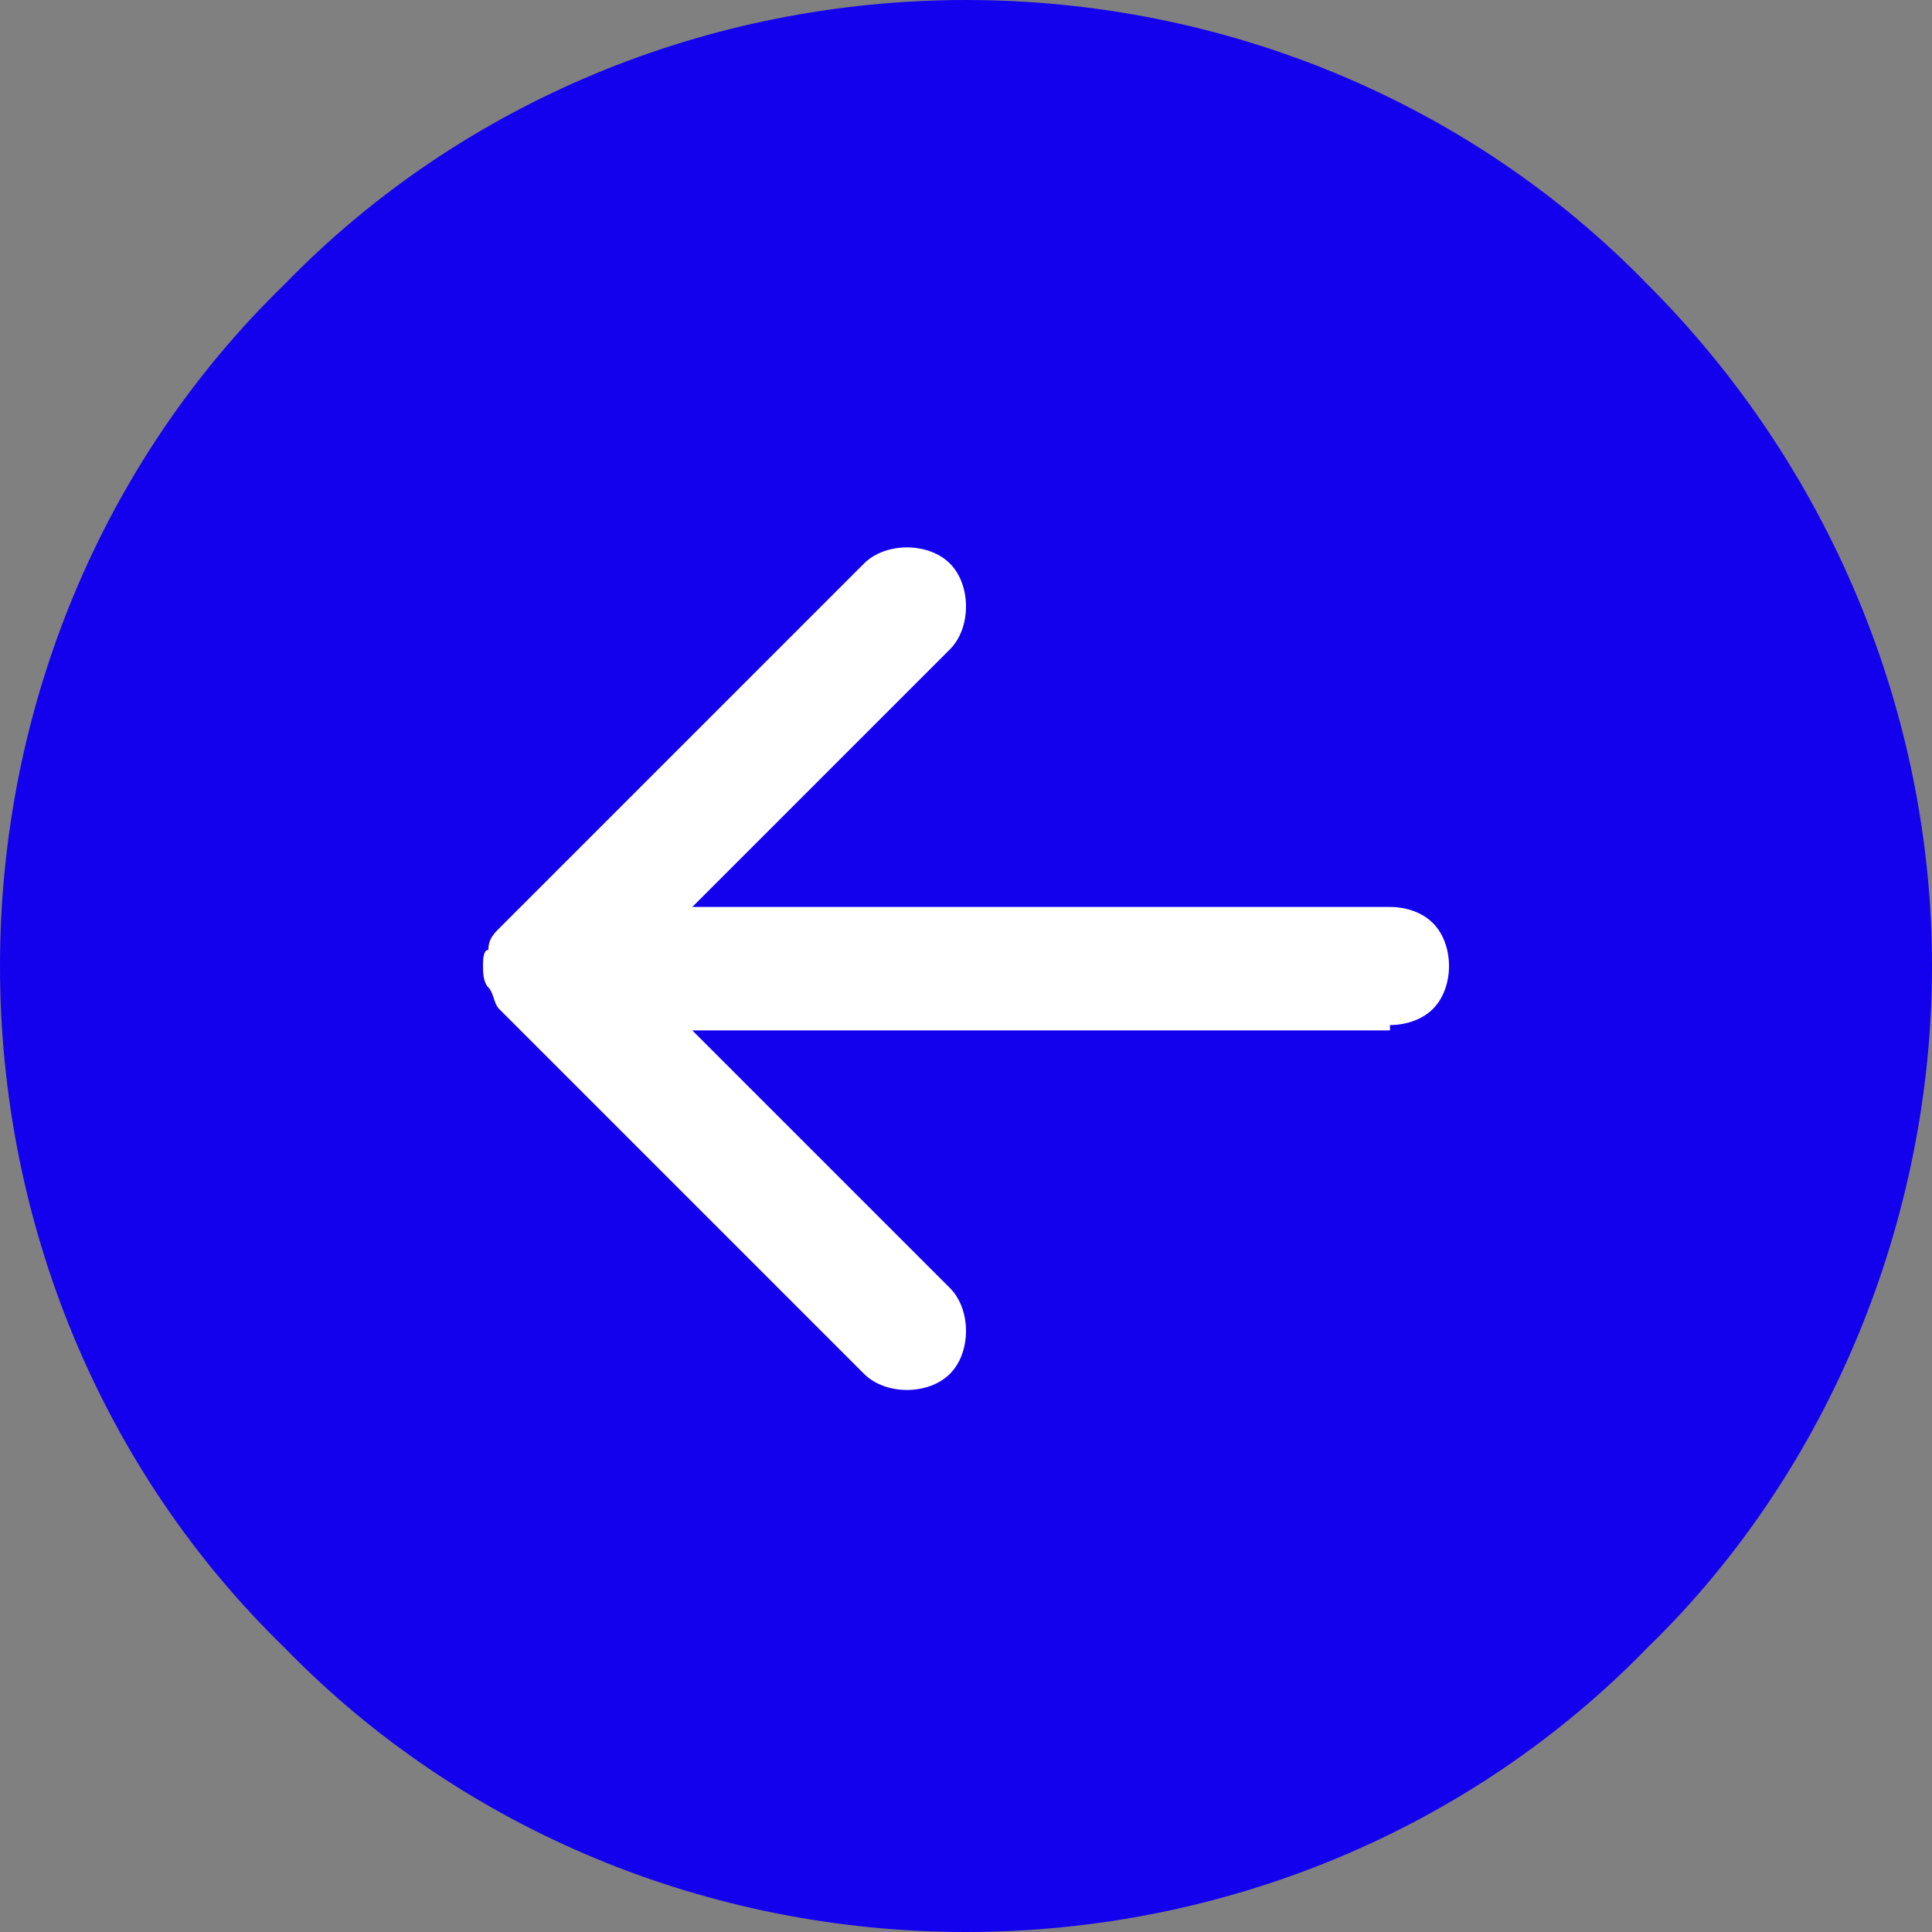 <?xml version="1.0" encoding="utf-8"?>
<!-- Generator: Adobe Illustrator 26.3.1, SVG Export Plug-In . SVG Version: 6.00 Build 0)  -->
<svg version="1.1" id="Layer_1" xmlns="http://www.w3.org/2000/svg" xmlns:xlink="http://www.w3.org/1999/xlink" x="0px" y="0px"
	 viewBox="0 0 36 36" style="enable-background:new 0 0 36 36;" xml:space="preserve">
<rect x="0" y="0" width="36" height="36" fill="#808080" stroke="none"/>
<style type="text/css">
	.st0{clip-path:url(#SVGID_00000003093647149204144880000000942779444678977692_);}
	.st1{fill:#FFFFFF;}
	.st2{fill:#1301ED;}
</style>
<g>
	<defs>
		<rect id="SVGID_1_" width="36" height="36"/>
	</defs>
	<clipPath id="SVGID_00000111176472204518588180000011367434075533931173_">
		<use xlink:href="#SVGID_1_"  style="overflow:visible;"/>
	</clipPath>
	<g style="clip-path:url(#SVGID_00000111176472204518588180000011367434075533931173_);">
		<circle class="st1" cx="18" cy="18" r="12"/>
		<path class="st2" d="M18,36c-4.8,0-9.4-1.9-12.7-5.3C1.9,27.4,0,22.8,0,18S1.9,8.6,5.3,5.3C8.6,1.9,13.2,0,18,0s9.4,1.9,12.7,5.3
			c3.4,3.4,5.3,8,5.3,12.7s-1.9,9.4-5.3,12.7C27.4,34.1,22.8,36,18,36z M25.9,19.1c0.3,0,0.6-0.1,0.8-0.3S27,18.3,27,18
			s-0.1-0.6-0.3-0.8s-0.5-0.3-0.8-0.3h-13l4.8-4.8c0.2-0.2,0.3-0.5,0.3-0.8s-0.1-0.6-0.3-0.8c-0.2-0.2-0.5-0.3-0.8-0.3
			s-0.6,0.1-0.8,0.3l-6.8,6.8c-0.1,0.1-0.2,0.2-0.2,0.4C9,17.7,9,17.9,9,18s0,0.3,0.1,0.4s0.1,0.3,0.2,0.4l6.8,6.8
			c0.2,0.2,0.5,0.3,0.8,0.3s0.6-0.1,0.8-0.3c0.2-0.2,0.3-0.5,0.3-0.8s-0.1-0.6-0.3-0.8l-4.8-4.8h13V19.1z"/>
	</g>
</g>
</svg>
